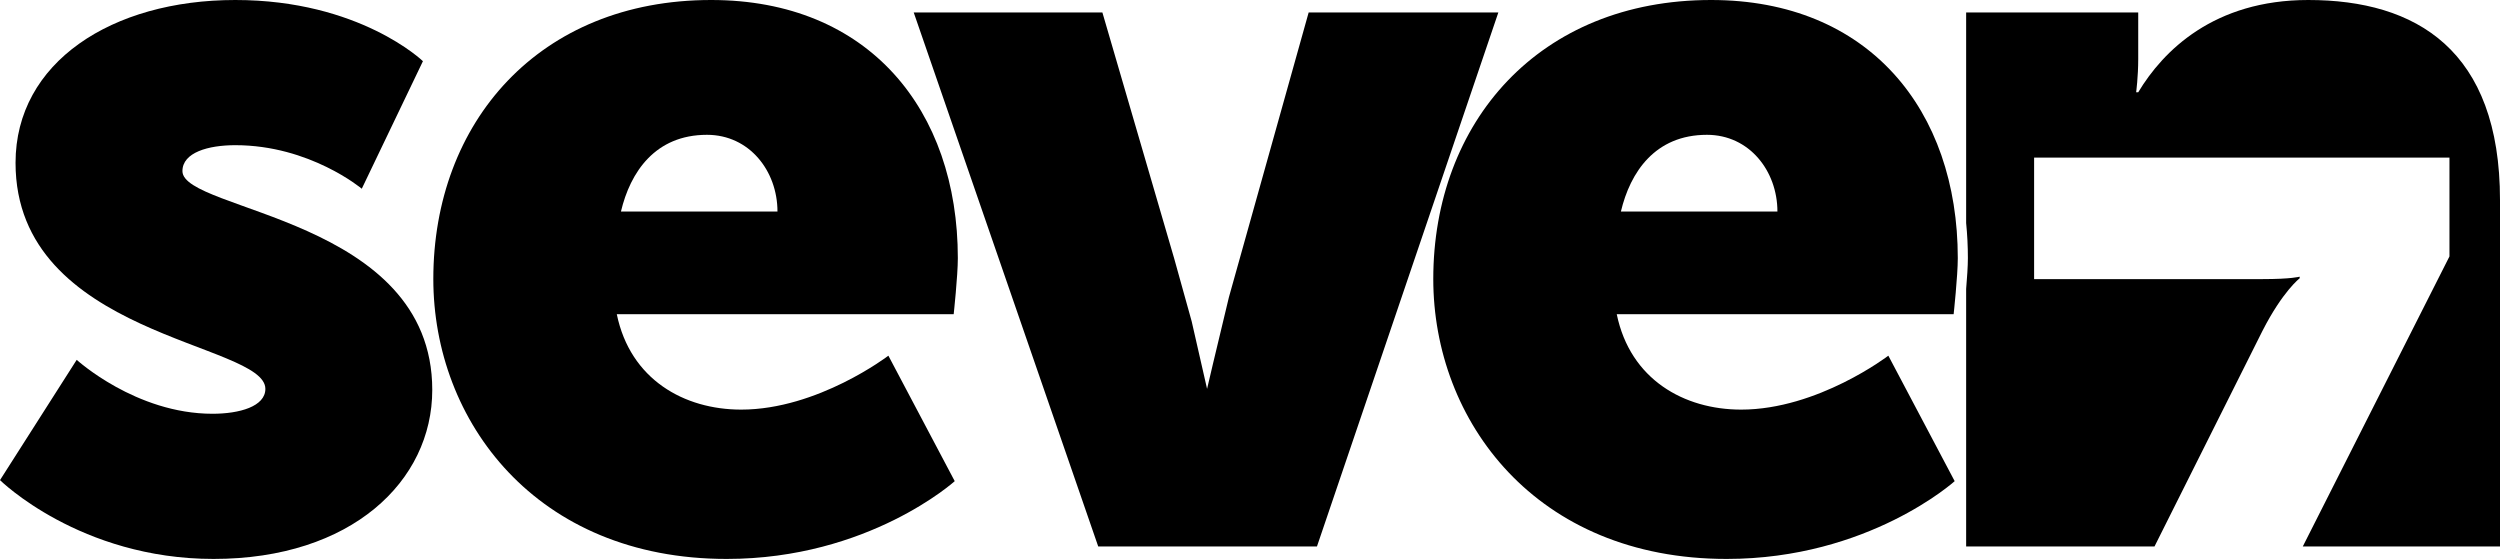 <svg width="3021" height="676" viewBox="0 0 3021 676" fill="none" xmlns="http://www.w3.org/2000/svg">
<path fill-rule="evenodd" clip-rule="evenodd" d="M0 580.18C0 580.18 96.452 675.422 258.041 675.422C424.639 675.422 522.344 581.432 522.344 471.164C522.344 263.15 220.458 255.631 220.458 206.762C220.458 184.207 251.777 175.44 284.339 175.44C374.53 175.44 437.166 228.06 437.166 228.06L511.069 73.938C511.069 73.938 434.662 0.001 284.339 0.001C135.28 0.001 18.782 75.191 18.782 196.737C18.782 407.265 320.669 413.518 320.669 469.911C320.669 491.215 289.351 499.988 256.788 499.988C164.093 499.988 92.695 434.823 92.695 434.823L0 580.18Z" fill="black"/>
<path fill-rule="evenodd" clip-rule="evenodd" d="M750.344 255.631C761.62 208.016 791.679 162.909 854.307 162.909C905.668 162.909 939.491 206.762 939.491 255.631H750.344ZM523.622 337.087C523.622 508.747 647.629 675.421 878.116 675.421C1049.72 675.421 1153.69 581.431 1153.69 581.431L1073.52 429.808C1073.52 429.808 988.341 494.973 895.646 494.973C826.752 494.973 761.619 458.632 745.334 379.694H1152.43C1152.43 379.694 1157.45 333.321 1157.45 312.023C1157.45 132.831 1049.72 0 859.316 0C651.388 0.001 523.622 147.87 523.622 337.087Z" fill="black"/>
<path fill-rule="evenodd" clip-rule="evenodd" d="M1958.69 255.631C1969.96 208.016 2000.02 162.909 2062.66 162.909C2114.01 162.909 2147.83 206.762 2147.83 255.631H1958.69ZM1731.97 337.087C1731.97 508.747 1855.97 675.421 2086.46 675.421C2258.07 675.421 2362.03 581.431 2362.03 581.431L2281.87 429.808C2281.87 429.808 2196.69 494.973 2103.99 494.973C2035.1 494.973 1969.96 458.632 1953.68 379.694H2360.78C2360.78 379.694 2365.79 333.321 2365.79 312.023C2365.79 132.831 2258.07 0 2067.67 0C1859.73 0.001 1731.97 147.87 1731.97 337.087Z" fill="black"/>
<path fill-rule="evenodd" clip-rule="evenodd" d="M2603.48 660.382L2733.92 399.904C2758.39 351.942 2778.93 336.29 2778.93 336.29V334.332C2778.93 334.332 2769.15 337.27 2733.92 337.27H2458.02V190.458H2959.93V309.863L2782.67 660.382H3021V241.851C3021 60.154 2919.53 0 2789.26 0C2675.27 0 2613.89 61.406 2583.83 111.527H2581.32C2581.32 111.527 2583.83 92.729 2583.83 71.425V15.039H2375.89V269.505C2377.28 283.35 2377.99 297.533 2377.99 312.023C2377.99 321.52 2377 335.995 2375.89 349.128V660.382H2603.48Z" fill="black"/>
<path fill-rule="evenodd" clip-rule="evenodd" d="M1440 388.242L1418.95 312.578L1332.12 15.039H1104.13L1327.1 660.382H1591.4L1810.61 15.039H1581.39L1485 359.224C1469 425.265 1458.63 469.911 1458.63 469.911L1440 388.242Z" fill="black"/>
</svg>
